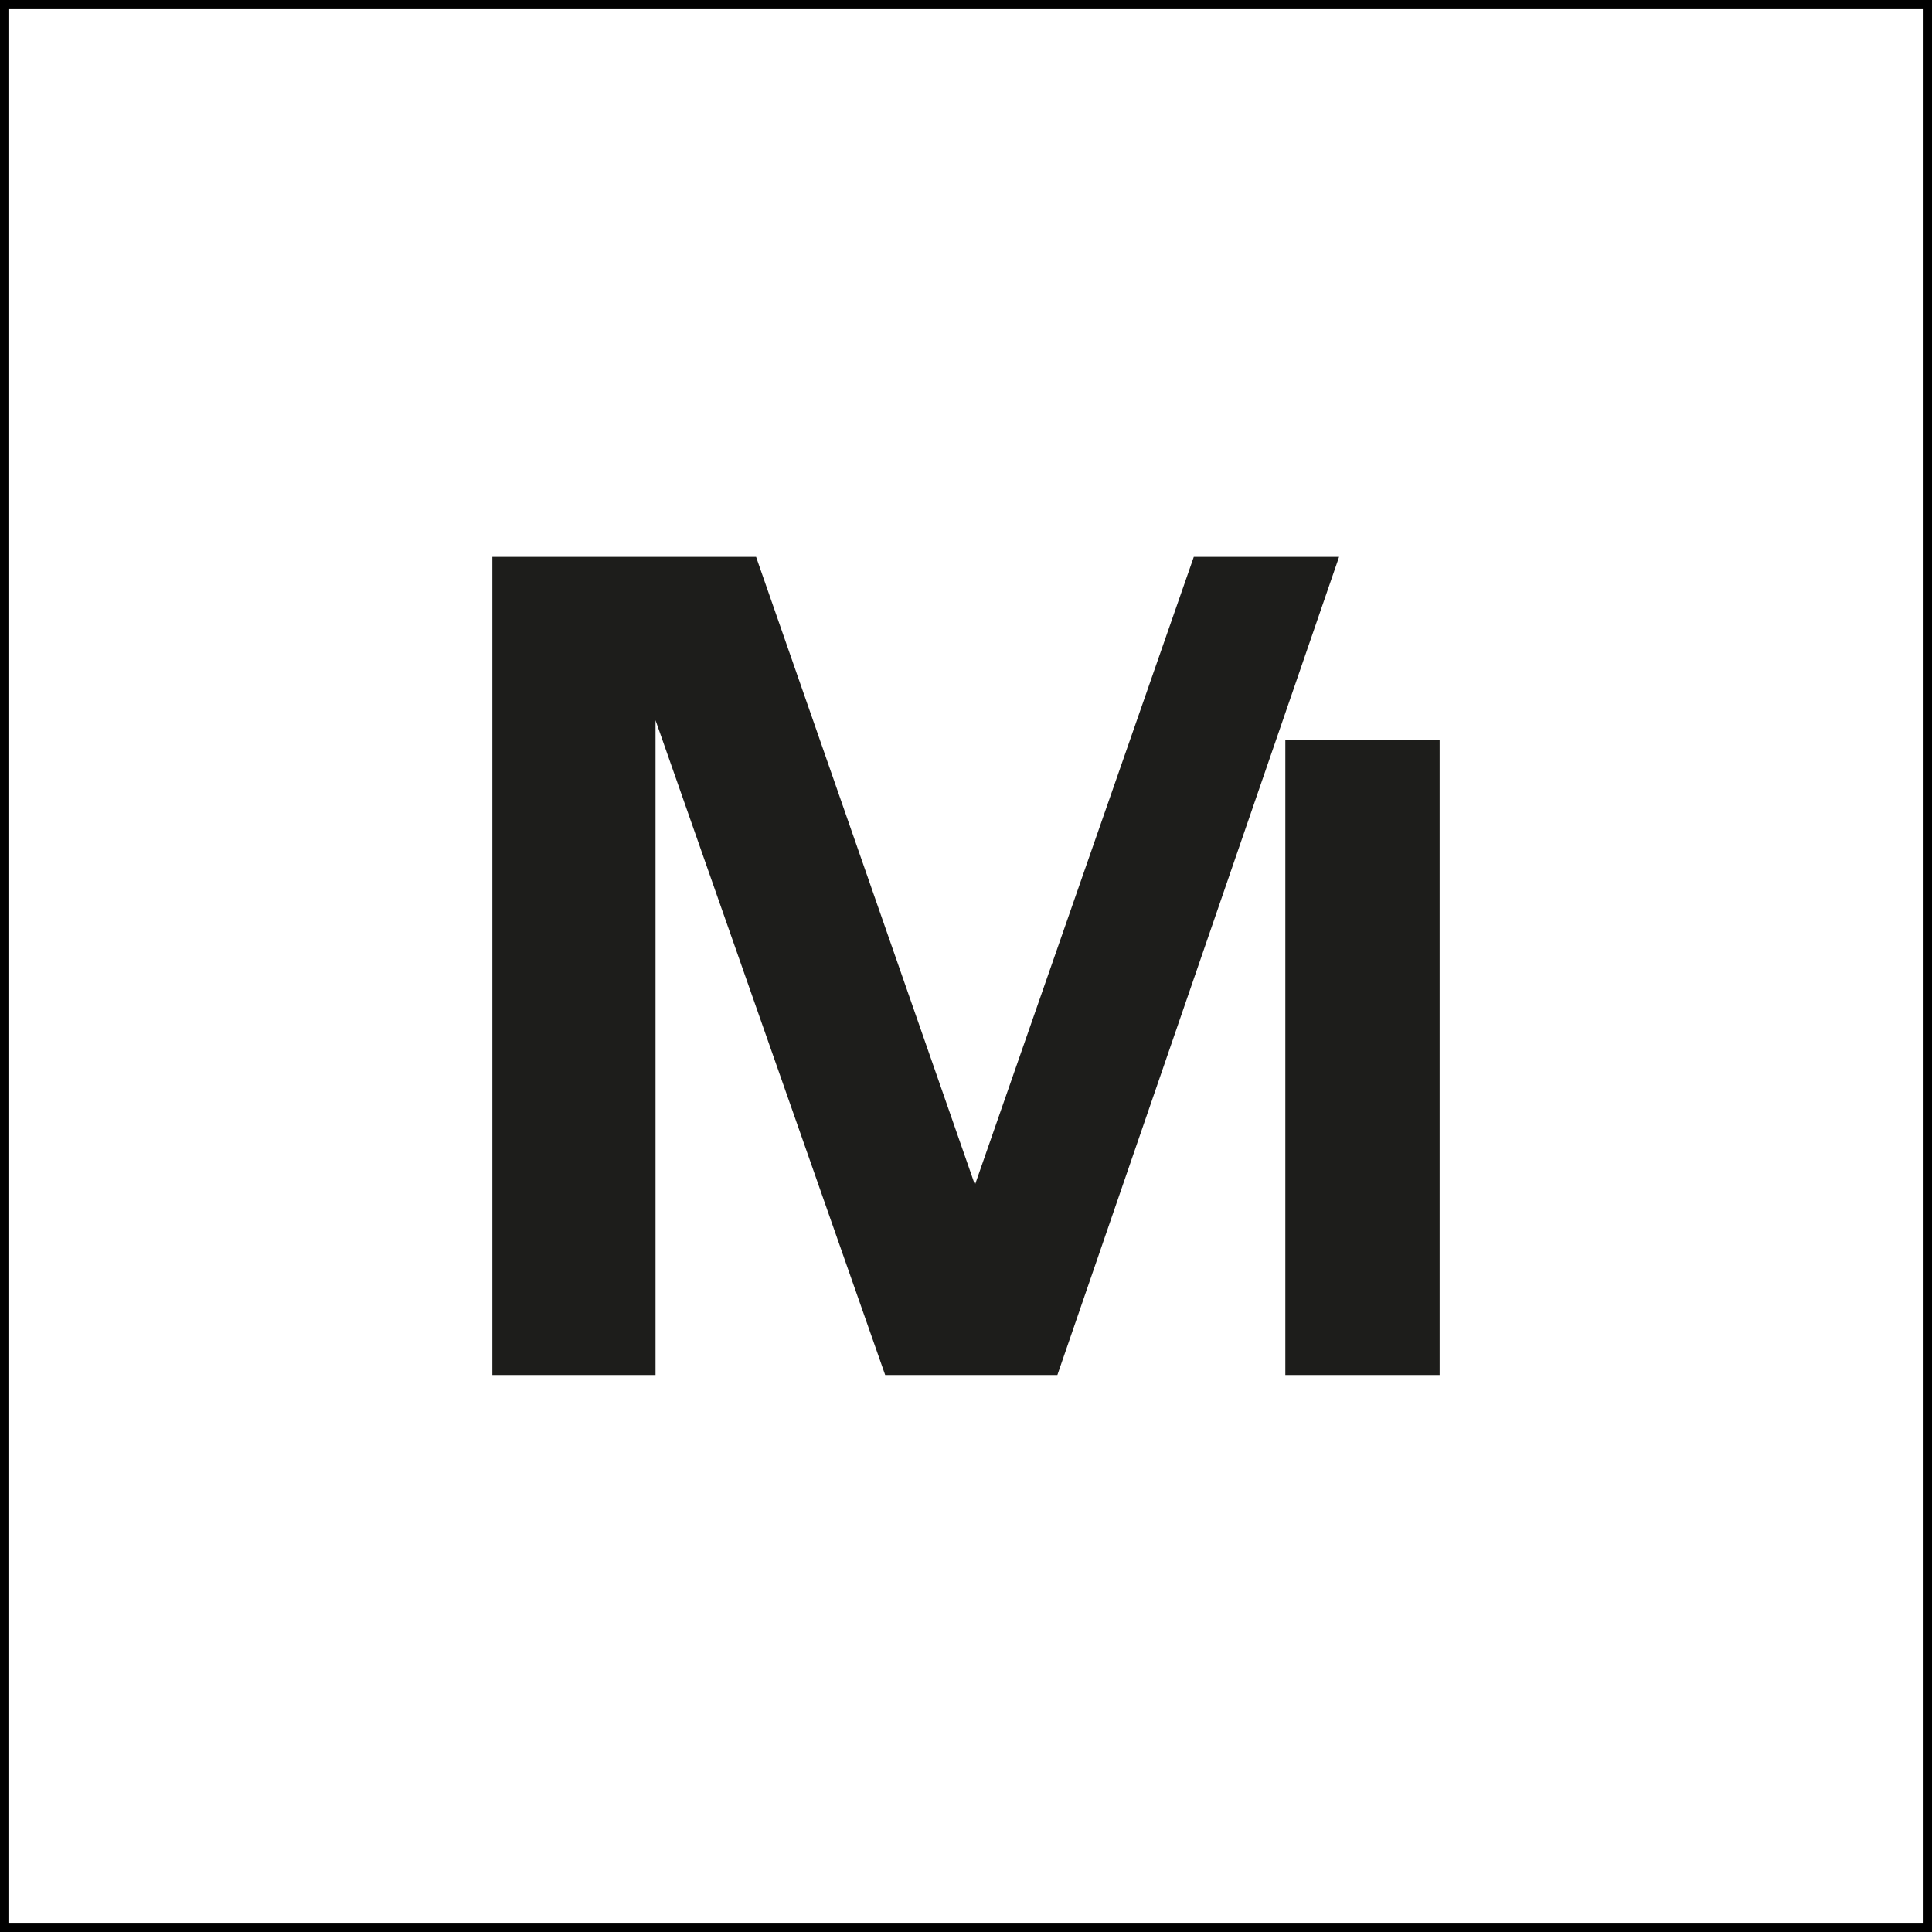 <?xml version="1.0" encoding="UTF-8"?> <svg xmlns="http://www.w3.org/2000/svg" id="_Слой_2" data-name="Слой 2" viewBox="0 0 229 229"><rect x="0" y="0" width="229" height="229" fill="#808080" stroke="none"/><defs><style> .cls-1 { fill: #1d1d1b; } .cls-2 { fill: #fff; stroke: #000; stroke-miterlimit: 10; } </style></defs><g id="_Слой_1-2" data-name="Слой 1"><g><rect class="cls-2" x=".5" y=".5" width="228" height="228"></rect><path class="cls-1" d="M77.71,162.98h-19.35v-96.97h31.26l25.94,74.43,25.94-74.43h17.22l-33.39,96.97h-20.41l-27.22-77.61v77.61Z"></path><path class="cls-1" d="M170.64,162.98h-18.29v-75.28h18.29s0,75.28,0,75.28Z"></path></g></g></svg> 